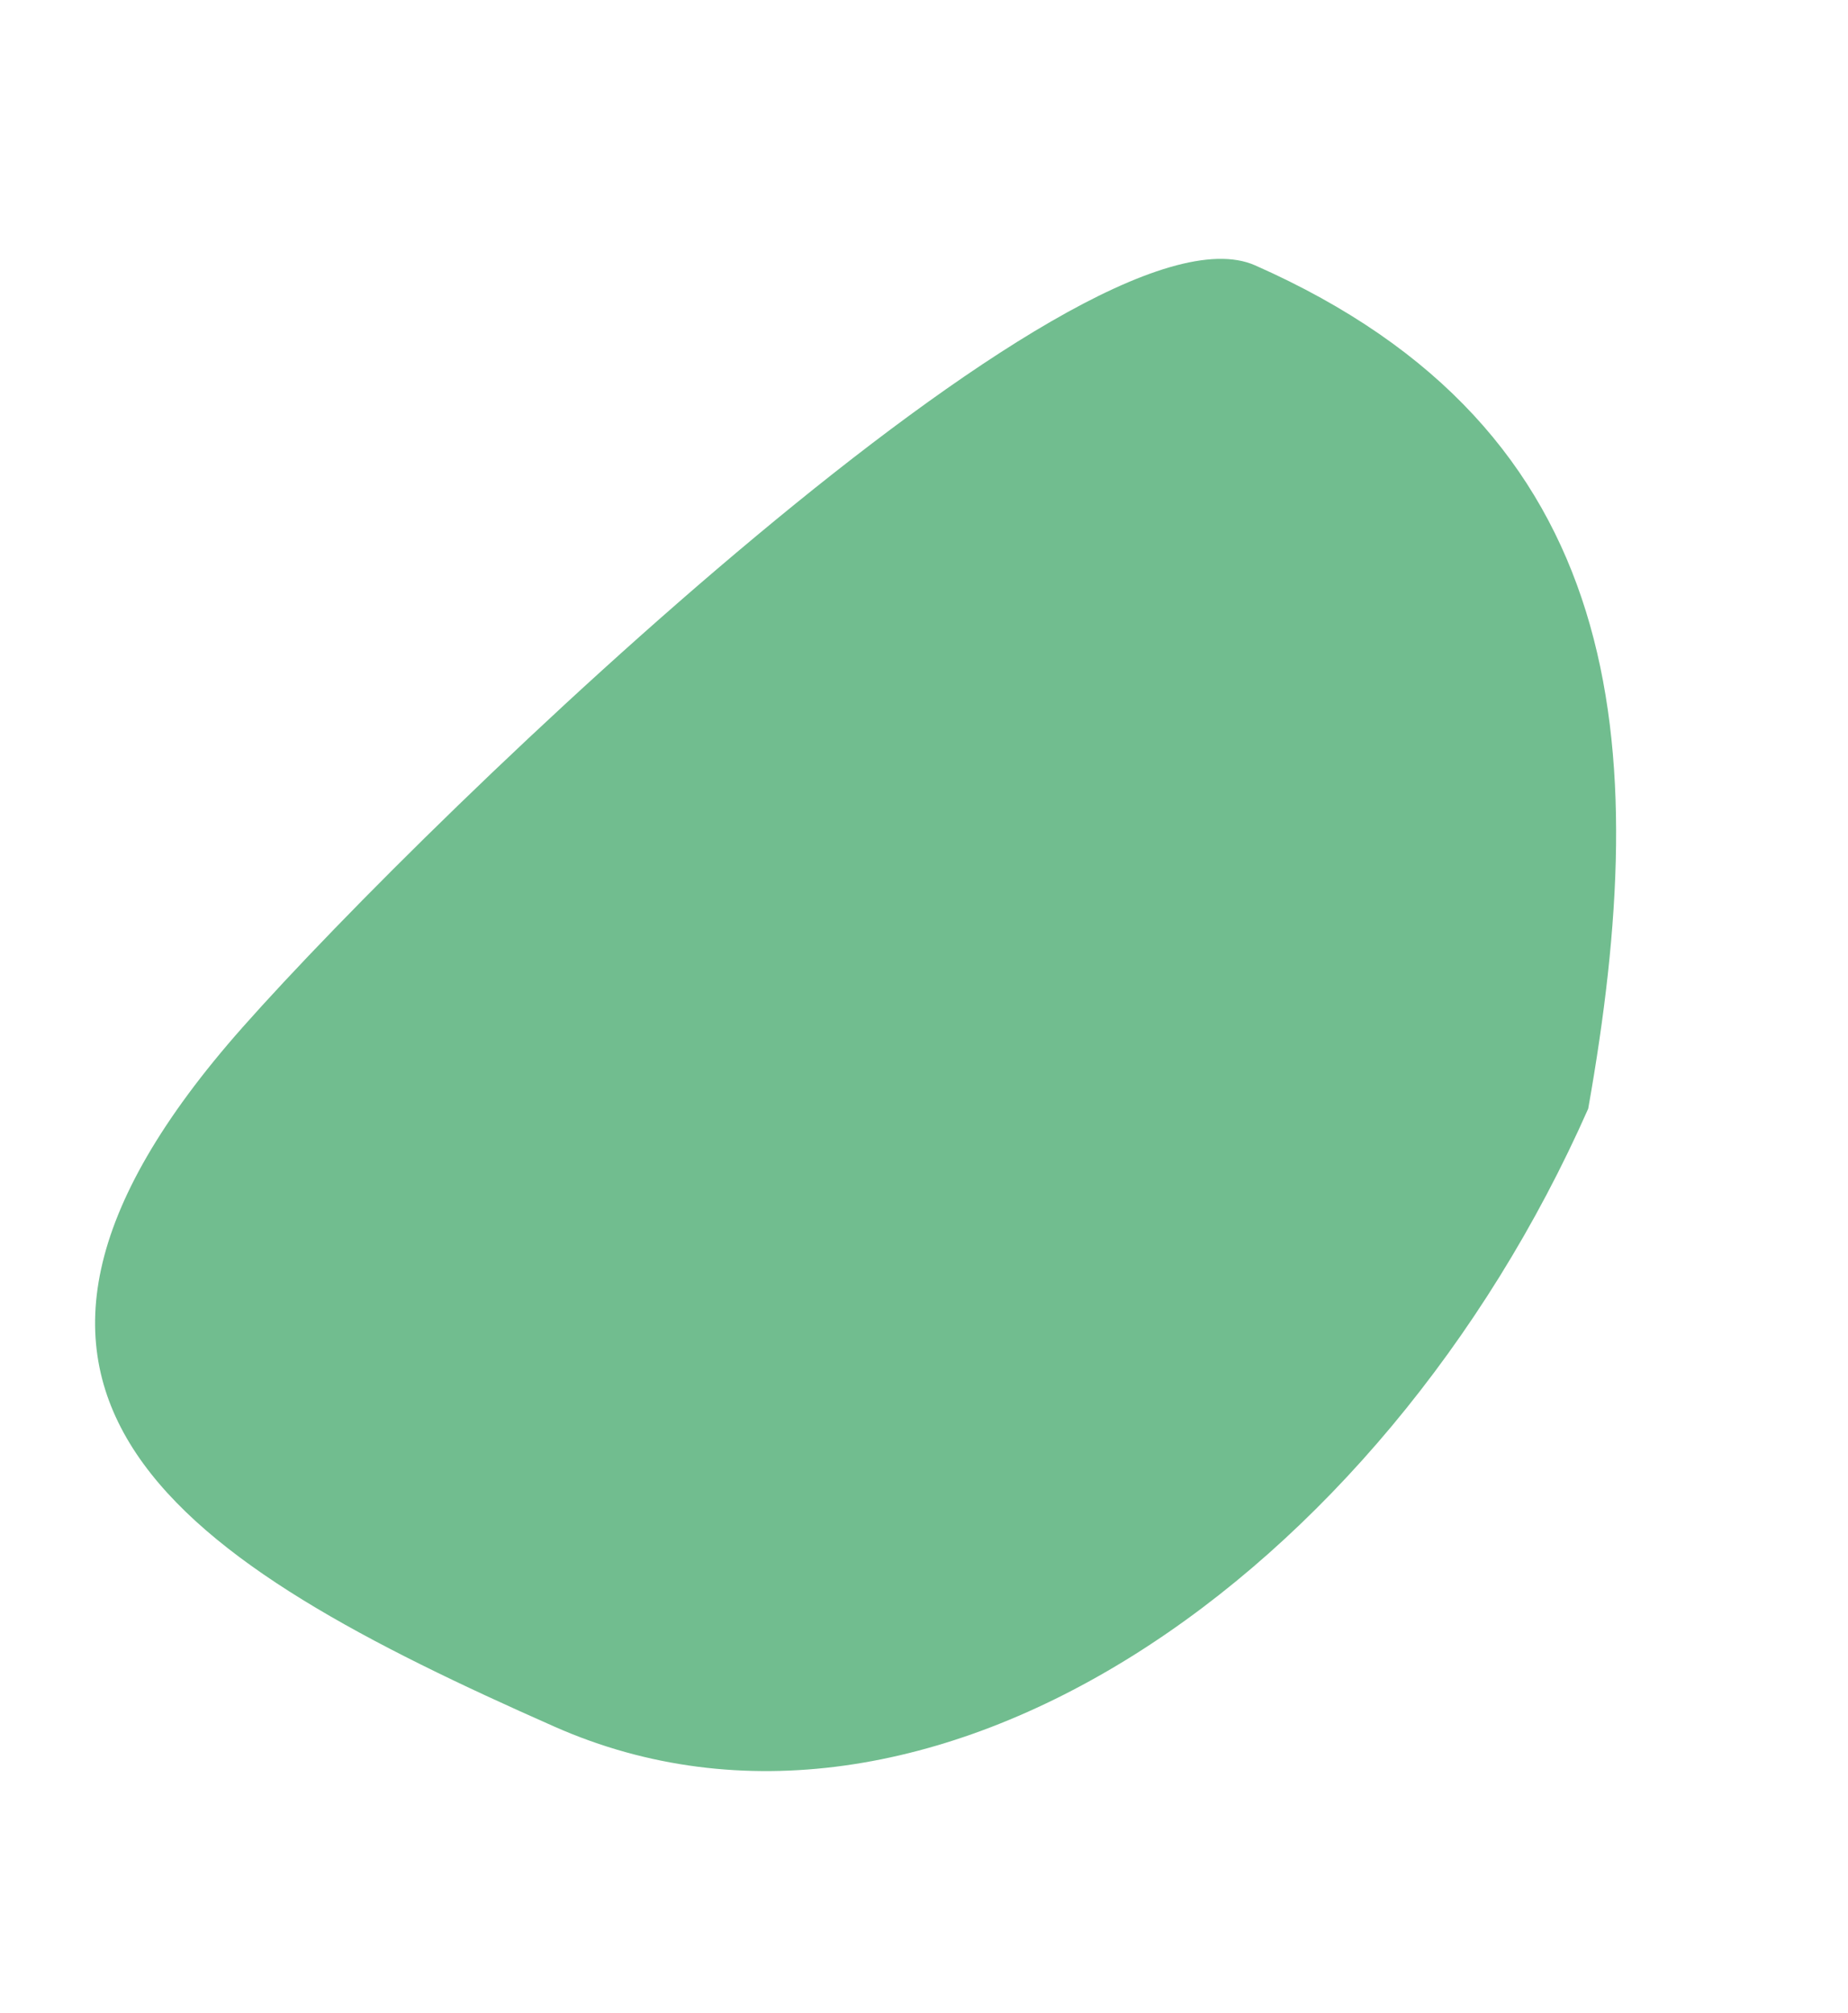 <?xml version="1.0" encoding="UTF-8"?> <svg xmlns="http://www.w3.org/2000/svg" width="191" height="208" viewBox="0 0 191 208" fill="none"> <path d="M25.102 106.137C45.019 83.663 111.826 19.514 129.722 27.424C168.268 44.461 170.873 76.687 164.149 114.579C142.76 162.972 95.878 195.492 57.332 178.455C18.785 161.418 -8.709 144.291 25.102 106.137Z" fill="#139145" fill-opacity="0.6"></path> </svg> 